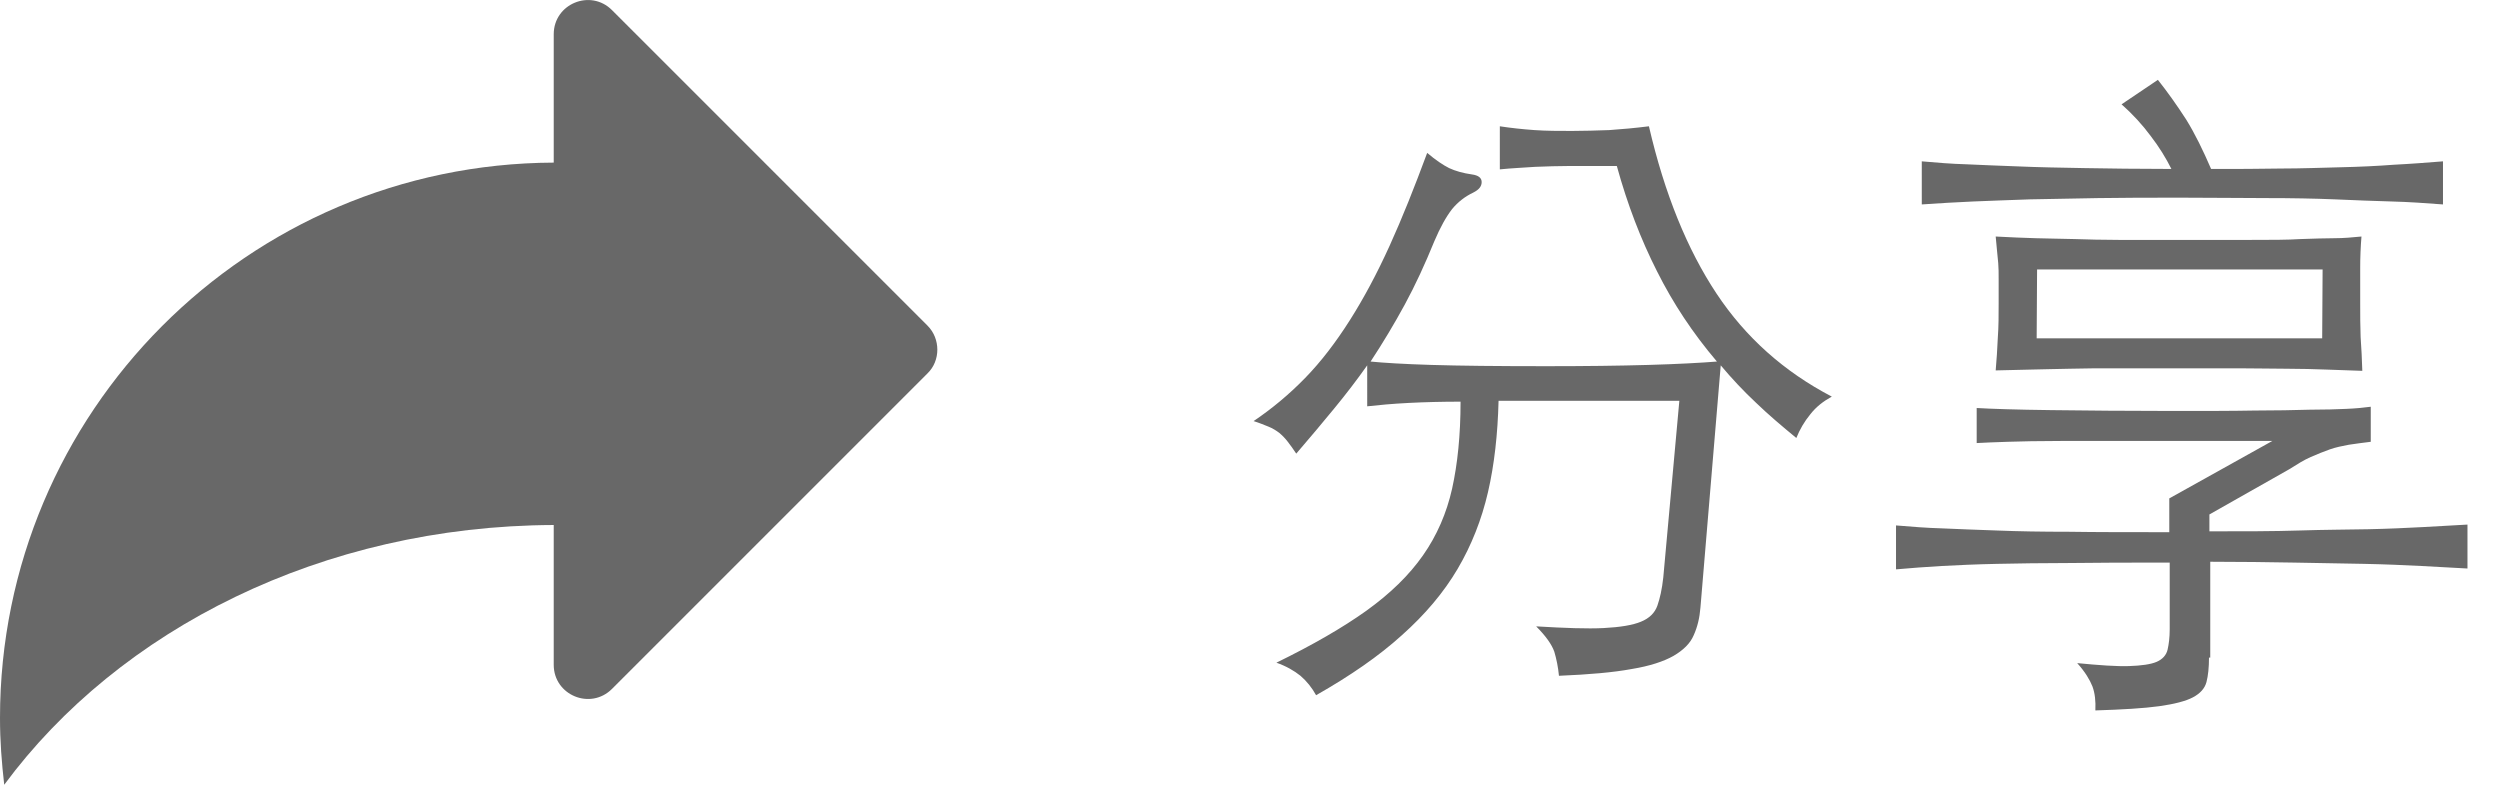 <?xml version="1.0" encoding="utf-8"?>
<!-- Generator: Adobe Illustrator 23.0.1, SVG Export Plug-In . SVG Version: 6.00 Build 0)  -->
<svg version="1.1" id="Layer_1" xmlns="http://www.w3.org/2000/svg" xmlns:xlink="http://www.w3.org/1999/xlink" x="0px" y="0px"
	 viewBox="0 0 59.19 18.58" style="enable-background:new 0 0 59.19 18.58;" xml:space="preserve">
<style type="text/css">
	.st0{fill:#686868;}
</style>
<path class="st0" d="M21.96,7.71l-7.47-7.47c-0.51-0.51-1.38-0.15-1.38,0.57v3.04C5.86,3.88,0,9.76,0,17c0,0.54,0.04,1.06,0.1,1.58
	c2.72-3.68,7.53-6.13,13.01-6.15v3.31c0,0.72,0.87,1.08,1.38,0.57l7.47-7.47C22.27,8.54,22.27,8.02,21.96,7.71z"/>
<g>
	<path class="st0" d="M32.45,8.56c0.3,0.03,0.78,0.06,1.44,0.08c0.66,0.02,1.56,0.03,2.72,0.03c0.92,0,1.72-0.01,2.42-0.03
		c0.7-0.02,1.24-0.05,1.62-0.08c-0.57-0.67-1.04-1.38-1.42-2.14c-0.38-0.75-0.7-1.58-0.95-2.49h-1.12c-0.27,0-0.54,0.01-0.81,0.02
		c-0.27,0.02-0.55,0.03-0.84,0.06V2.99c0.26,0.04,0.54,0.07,0.82,0.09c0.29,0.02,0.58,0.02,0.89,0.02c0.28,0,0.58-0.01,0.88-0.02
		c0.3-0.02,0.62-0.05,0.94-0.09c0.37,1.6,0.91,2.92,1.6,3.96c0.69,1.04,1.6,1.85,2.73,2.44C43.17,9.5,43,9.63,42.86,9.81
		c-0.14,0.17-0.25,0.36-0.33,0.56c-0.34-0.28-0.66-0.55-0.95-0.83C41.28,9.26,41,8.96,40.74,8.65l-0.48,5.73
		c-0.02,0.25-0.07,0.46-0.16,0.66c-0.08,0.19-0.24,0.35-0.48,0.49c-0.23,0.13-0.56,0.24-0.99,0.31c-0.43,0.08-1,0.13-1.72,0.16
		c-0.02-0.21-0.06-0.4-0.11-0.57c-0.06-0.17-0.2-0.37-0.43-0.6c0.68,0.04,1.21,0.06,1.6,0.04c0.39-0.02,0.69-0.07,0.88-0.15
		c0.2-0.08,0.33-0.21,0.39-0.38c0.06-0.17,0.11-0.39,0.14-0.67l0.38-4.18h-4.28c-0.02,0.79-0.1,1.51-0.25,2.16s-0.39,1.26-0.72,1.82
		c-0.33,0.56-0.77,1.08-1.32,1.57c-0.54,0.49-1.22,0.96-2.03,1.42c-0.1-0.18-0.22-0.33-0.37-0.46c-0.15-0.12-0.34-0.23-0.57-0.31
		c0.86-0.42,1.57-0.83,2.13-1.23c0.57-0.41,1.01-0.84,1.34-1.31c0.33-0.47,0.56-1,0.69-1.58c0.13-0.59,0.2-1.27,0.2-2.06
		c-0.43,0-0.84,0.01-1.23,0.03s-0.71,0.05-0.98,0.08V8.65c-0.24,0.34-0.5,0.68-0.78,1.02c-0.28,0.34-0.58,0.7-0.9,1.07
		c-0.07-0.11-0.14-0.2-0.2-0.28c-0.06-0.08-0.13-0.15-0.2-0.21c-0.08-0.06-0.16-0.11-0.26-0.15c-0.1-0.04-0.22-0.09-0.35-0.13
		c0.43-0.29,0.84-0.63,1.22-1.02s0.73-0.85,1.06-1.37c0.33-0.52,0.64-1.1,0.94-1.76c0.3-0.66,0.59-1.39,0.89-2.2
		c0.2,0.17,0.38,0.29,0.52,0.36c0.15,0.07,0.33,0.12,0.54,0.15c0.15,0.02,0.23,0.08,0.23,0.18c0,0.1-0.06,0.18-0.2,0.25
		c-0.19,0.09-0.36,0.22-0.5,0.39c-0.14,0.18-0.28,0.43-0.42,0.76c-0.22,0.54-0.45,1.04-0.7,1.5C33.01,7.67,32.74,8.12,32.45,8.56z"
		/>
	<path class="st0" d="M52.3,15.57c0,0.23-0.02,0.43-0.06,0.58c-0.04,0.15-0.15,0.27-0.32,0.36s-0.44,0.16-0.8,0.21
		s-0.87,0.08-1.51,0.1c0.01-0.22-0.01-0.41-0.07-0.57c-0.06-0.15-0.17-0.34-0.36-0.55c0.52,0.05,0.93,0.08,1.23,0.07
		c0.29-0.01,0.51-0.04,0.65-0.1c0.14-0.06,0.23-0.16,0.26-0.29s0.05-0.29,0.05-0.48v-1.58c-0.92,0-1.71,0-2.36,0.01
		c-0.66,0-1.23,0.01-1.73,0.02c-0.49,0.01-0.93,0.03-1.3,0.05s-0.74,0.05-1.09,0.08v-1.04c0.36,0.03,0.73,0.06,1.1,0.07
		c0.37,0.02,0.8,0.03,1.29,0.05c0.49,0.02,1.06,0.03,1.71,0.03c0.65,0.01,1.44,0.01,2.37,0.01V11.8l2.44-1.36c-1.15,0-2.13,0-2.94,0
		c-0.81,0-1.49,0-2.04,0c-0.54,0-0.98,0.01-1.29,0.02s-0.56,0.02-0.73,0.03V9.66c0.34,0.02,0.93,0.04,1.76,0.05
		c0.83,0.01,1.8,0.02,2.9,0.02c0.75,0,1.38,0,1.9-0.01c0.52,0,0.96-0.01,1.32-0.02c0.36,0,0.66-0.01,0.88-0.02
		c0.23-0.01,0.42-0.03,0.57-0.05v0.83c-0.19,0.02-0.37,0.05-0.52,0.07c-0.16,0.03-0.31,0.06-0.45,0.11s-0.29,0.11-0.45,0.18
		s-0.32,0.17-0.51,0.29l-1.89,1.07v0.4c0.81,0,1.52,0,2.13-0.02s1.15-0.02,1.63-0.03c0.47-0.01,0.9-0.03,1.28-0.05
		c0.38-0.02,0.73-0.04,1.07-0.06v1.04c-0.33-0.02-0.7-0.04-1.1-0.06s-0.85-0.04-1.35-0.05c-0.5-0.01-1.05-0.02-1.65-0.03
		c-0.6-0.01-1.26-0.02-1.99-0.02V15.57z M52.35,4c0.59,0,1.14,0,1.65-0.01c0.5,0,0.98-0.02,1.42-0.03s0.87-0.03,1.26-0.06
		c0.4-0.02,0.78-0.05,1.16-0.08v1.02c-0.4-0.03-0.81-0.06-1.22-0.07s-0.85-0.03-1.34-0.05c-0.48-0.02-1.02-0.03-1.6-0.03
		s-1.26-0.01-2.01-0.01c-0.75,0-1.42,0-2,0.01c-0.59,0.01-1.13,0.02-1.61,0.03c-0.48,0.02-0.93,0.03-1.34,0.05
		c-0.41,0.02-0.81,0.04-1.22,0.07V3.82c0.34,0.03,0.7,0.06,1.06,0.07c0.36,0.02,0.77,0.03,1.23,0.05s0.98,0.03,1.57,0.04
		S50.62,4,51.41,4c-0.13-0.26-0.29-0.52-0.49-0.78c-0.2-0.27-0.43-0.52-0.69-0.75l0.86-0.58c0.23,0.29,0.45,0.6,0.67,0.94
		C51.97,3.17,52.16,3.56,52.35,4z M55.93,8.78c-0.28-0.01-0.57-0.02-0.85-0.03c-0.29-0.01-0.6-0.02-0.94-0.02S53.42,8.72,53,8.72
		c-0.42,0-0.9,0-1.45,0s-1.02,0-1.43,0s-0.78,0-1.11,0.01s-0.64,0.01-0.92,0.02c-0.28,0.01-0.56,0.01-0.84,0.02
		c0.02-0.25,0.04-0.5,0.05-0.77c0.02-0.27,0.02-0.54,0.02-0.82c0-0.22,0-0.41,0-0.56s0-0.28-0.01-0.39
		c-0.01-0.11-0.02-0.22-0.03-0.31c-0.01-0.1-0.02-0.2-0.03-0.32c0.34,0.02,0.66,0.03,0.95,0.04c0.29,0.01,0.59,0.01,0.91,0.02
		c0.32,0.01,0.67,0.02,1.05,0.02c0.38,0,0.85,0,1.39,0c0.71,0,1.29,0,1.75,0s0.86,0,1.17-0.02c0.32-0.01,0.58-0.02,0.8-0.02
		c0.22,0,0.43-0.02,0.64-0.04c-0.02,0.25-0.03,0.49-0.03,0.74c0,0.25,0,0.53,0,0.84c0,0.28,0,0.54,0.01,0.8
		C55.91,8.24,55.92,8.5,55.93,8.78z M54.99,6.38h-6.76l-0.01,1.63h6.76L54.99,6.38z"/>
</g>
</svg>
